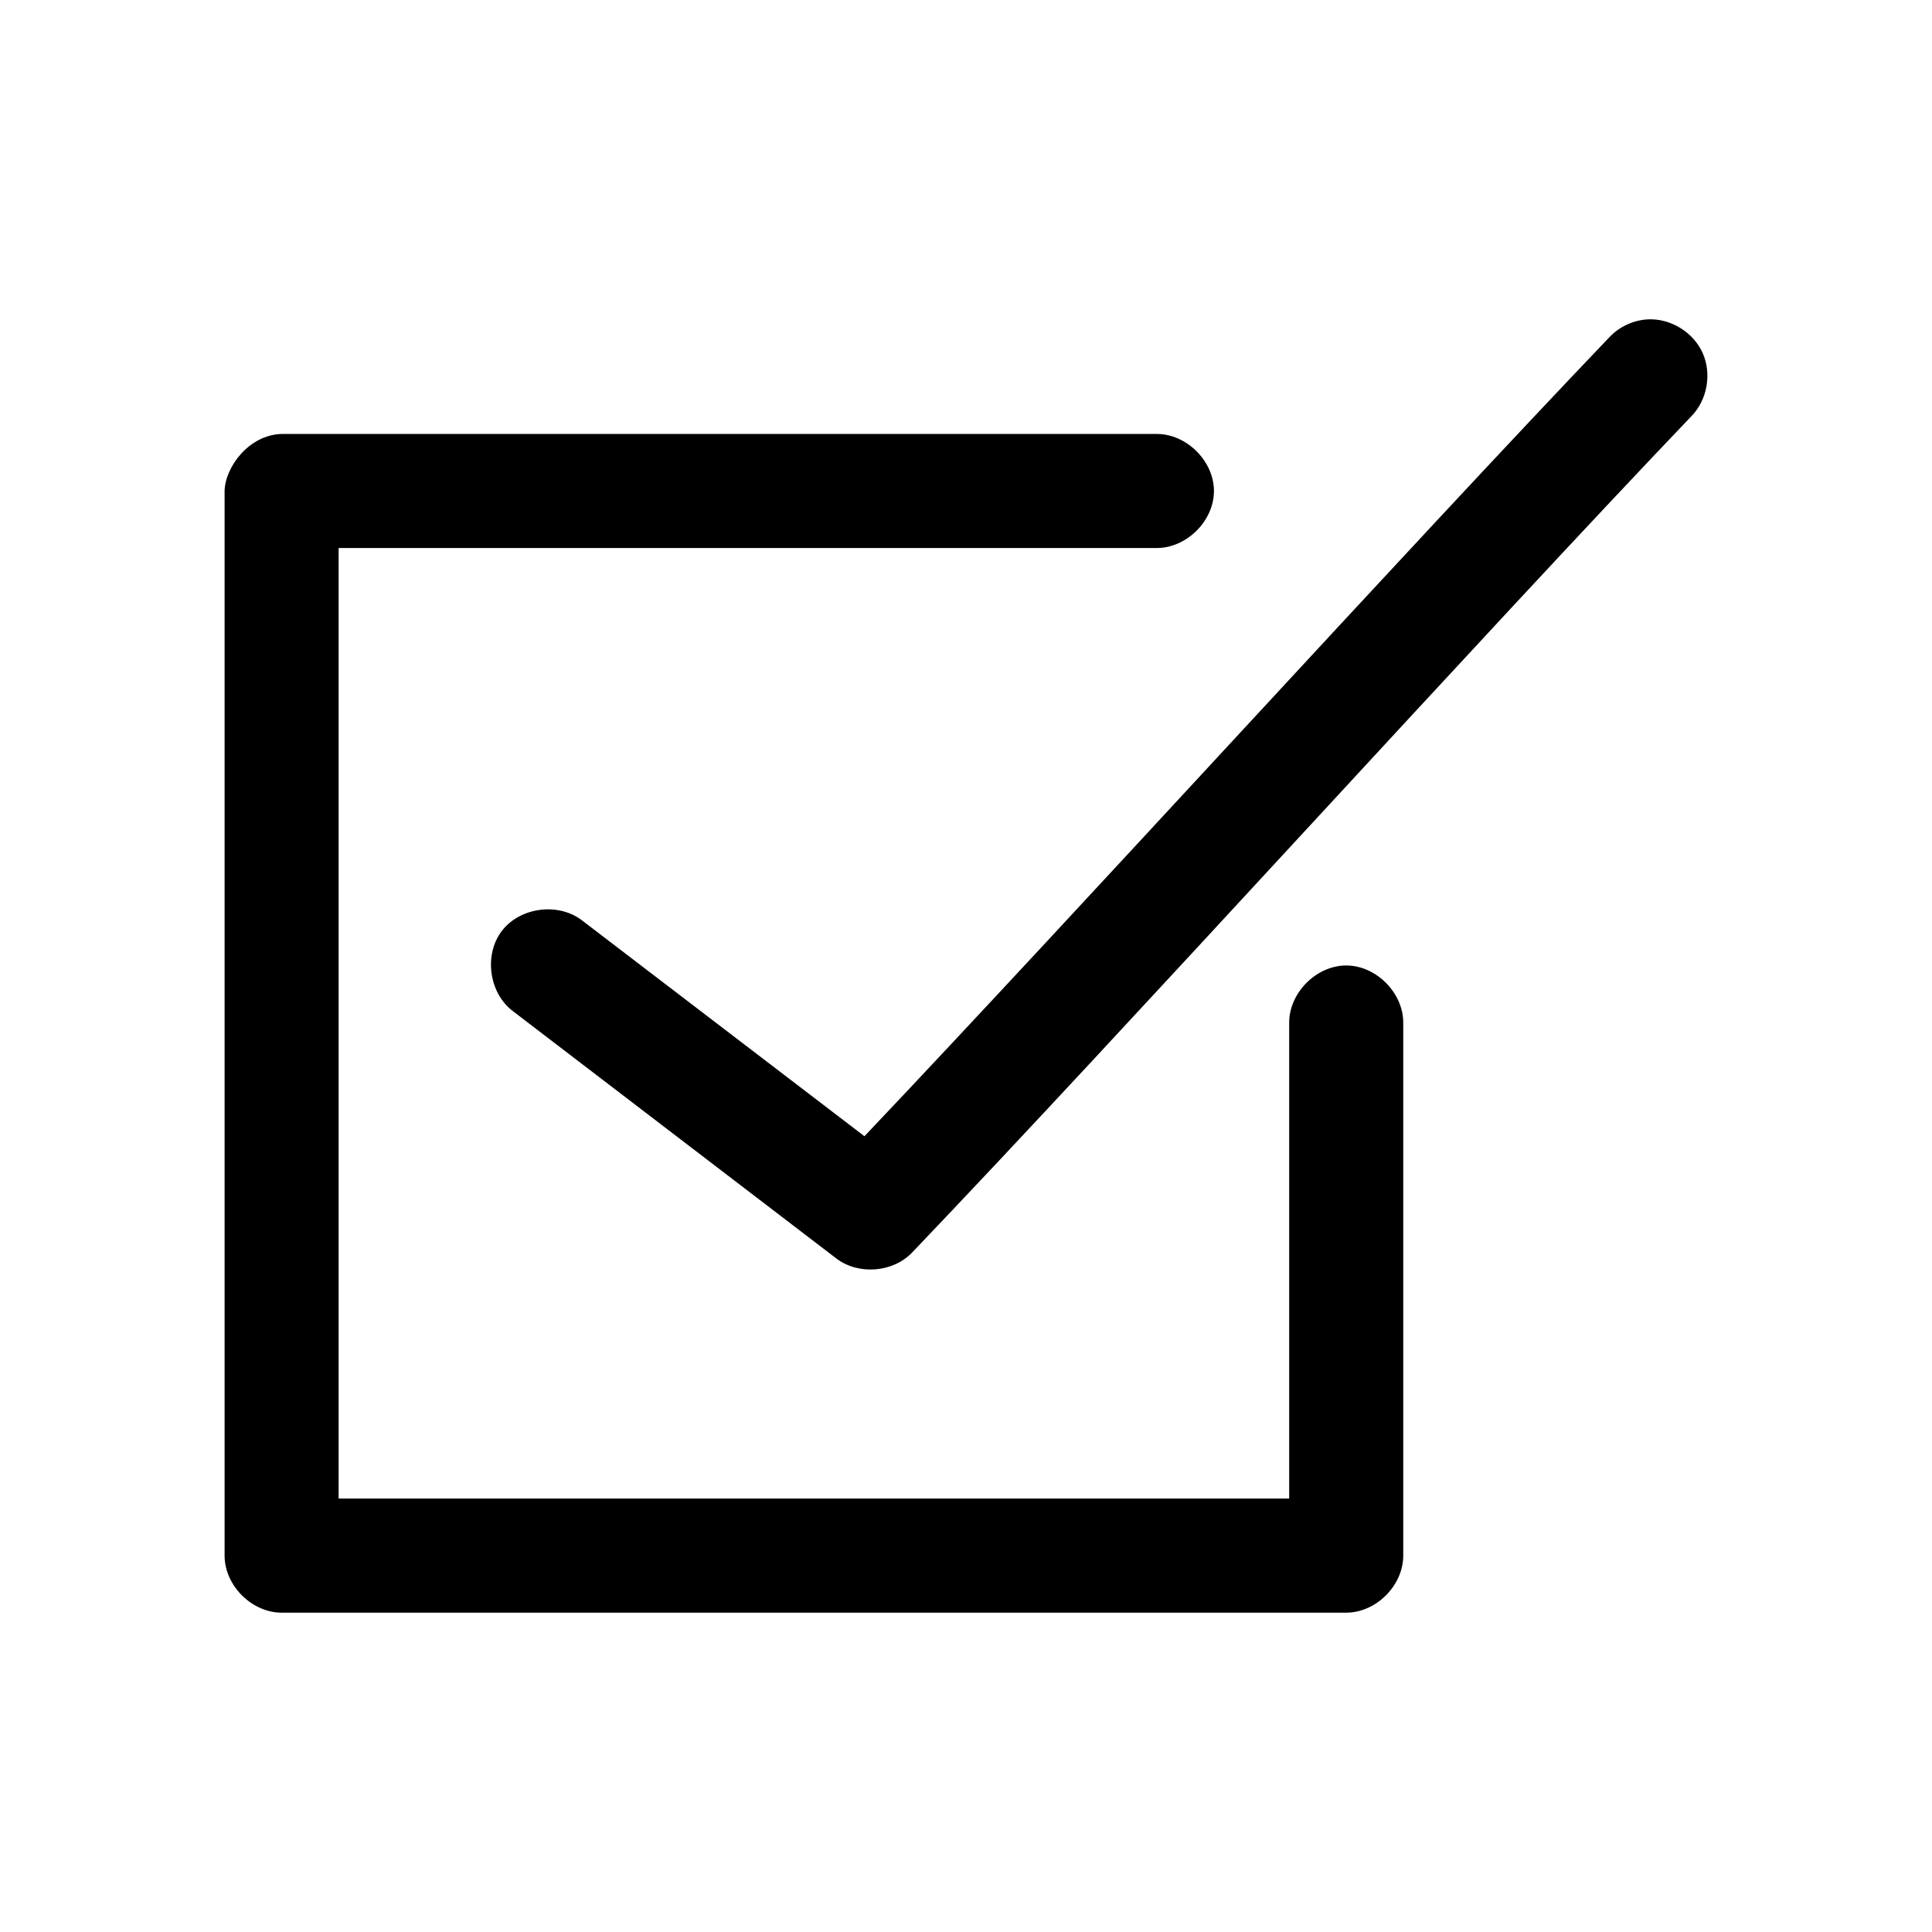 <?xml version="1.0" encoding="UTF-8"?>
<!-- Uploaded to: SVG Find, www.svgrepo.com, Generator: SVG Find Mixer Tools -->
<svg fill="#000000" width="800px" height="800px" version="1.1" viewBox="144 144 512 512" xmlns="http://www.w3.org/2000/svg">
 <path d="m580.75 228.63c-3.844 0.191-7.59 1.922-10.234 4.723-53.805 56.293-141.09 152.36-197.43 211.76l-74.785-57.152c-6.297-4.91-16.52-3.574-21.34 2.789-4.824 6.363-3.348 16.566 3.078 21.301l85.648 65.496c5.832 4.406 14.922 3.691 19.996-1.574 56.309-58.914 150.91-163.45 206.56-221.68 4.207-4.305 5.441-11.246 2.981-16.742-2.461-5.492-8.461-9.191-14.477-8.922zm-377.23 45.5v282.13c0 7.914 7.199 15.113 15.113 15.113h282.13c7.914 0 15.113-7.199 15.113-15.113v-141.07c0.109-7.984-7.129-15.328-15.113-15.328s-15.227 7.344-15.113 15.328v125.95h-251.91v-251.91h216.64c7.984 0.109 15.328-7.129 15.328-15.113 0-7.984-7.344-15.227-15.328-15.113h-231.75c-8.672 0.246-14.949 8.746-15.113 15.113z"/>
</svg>